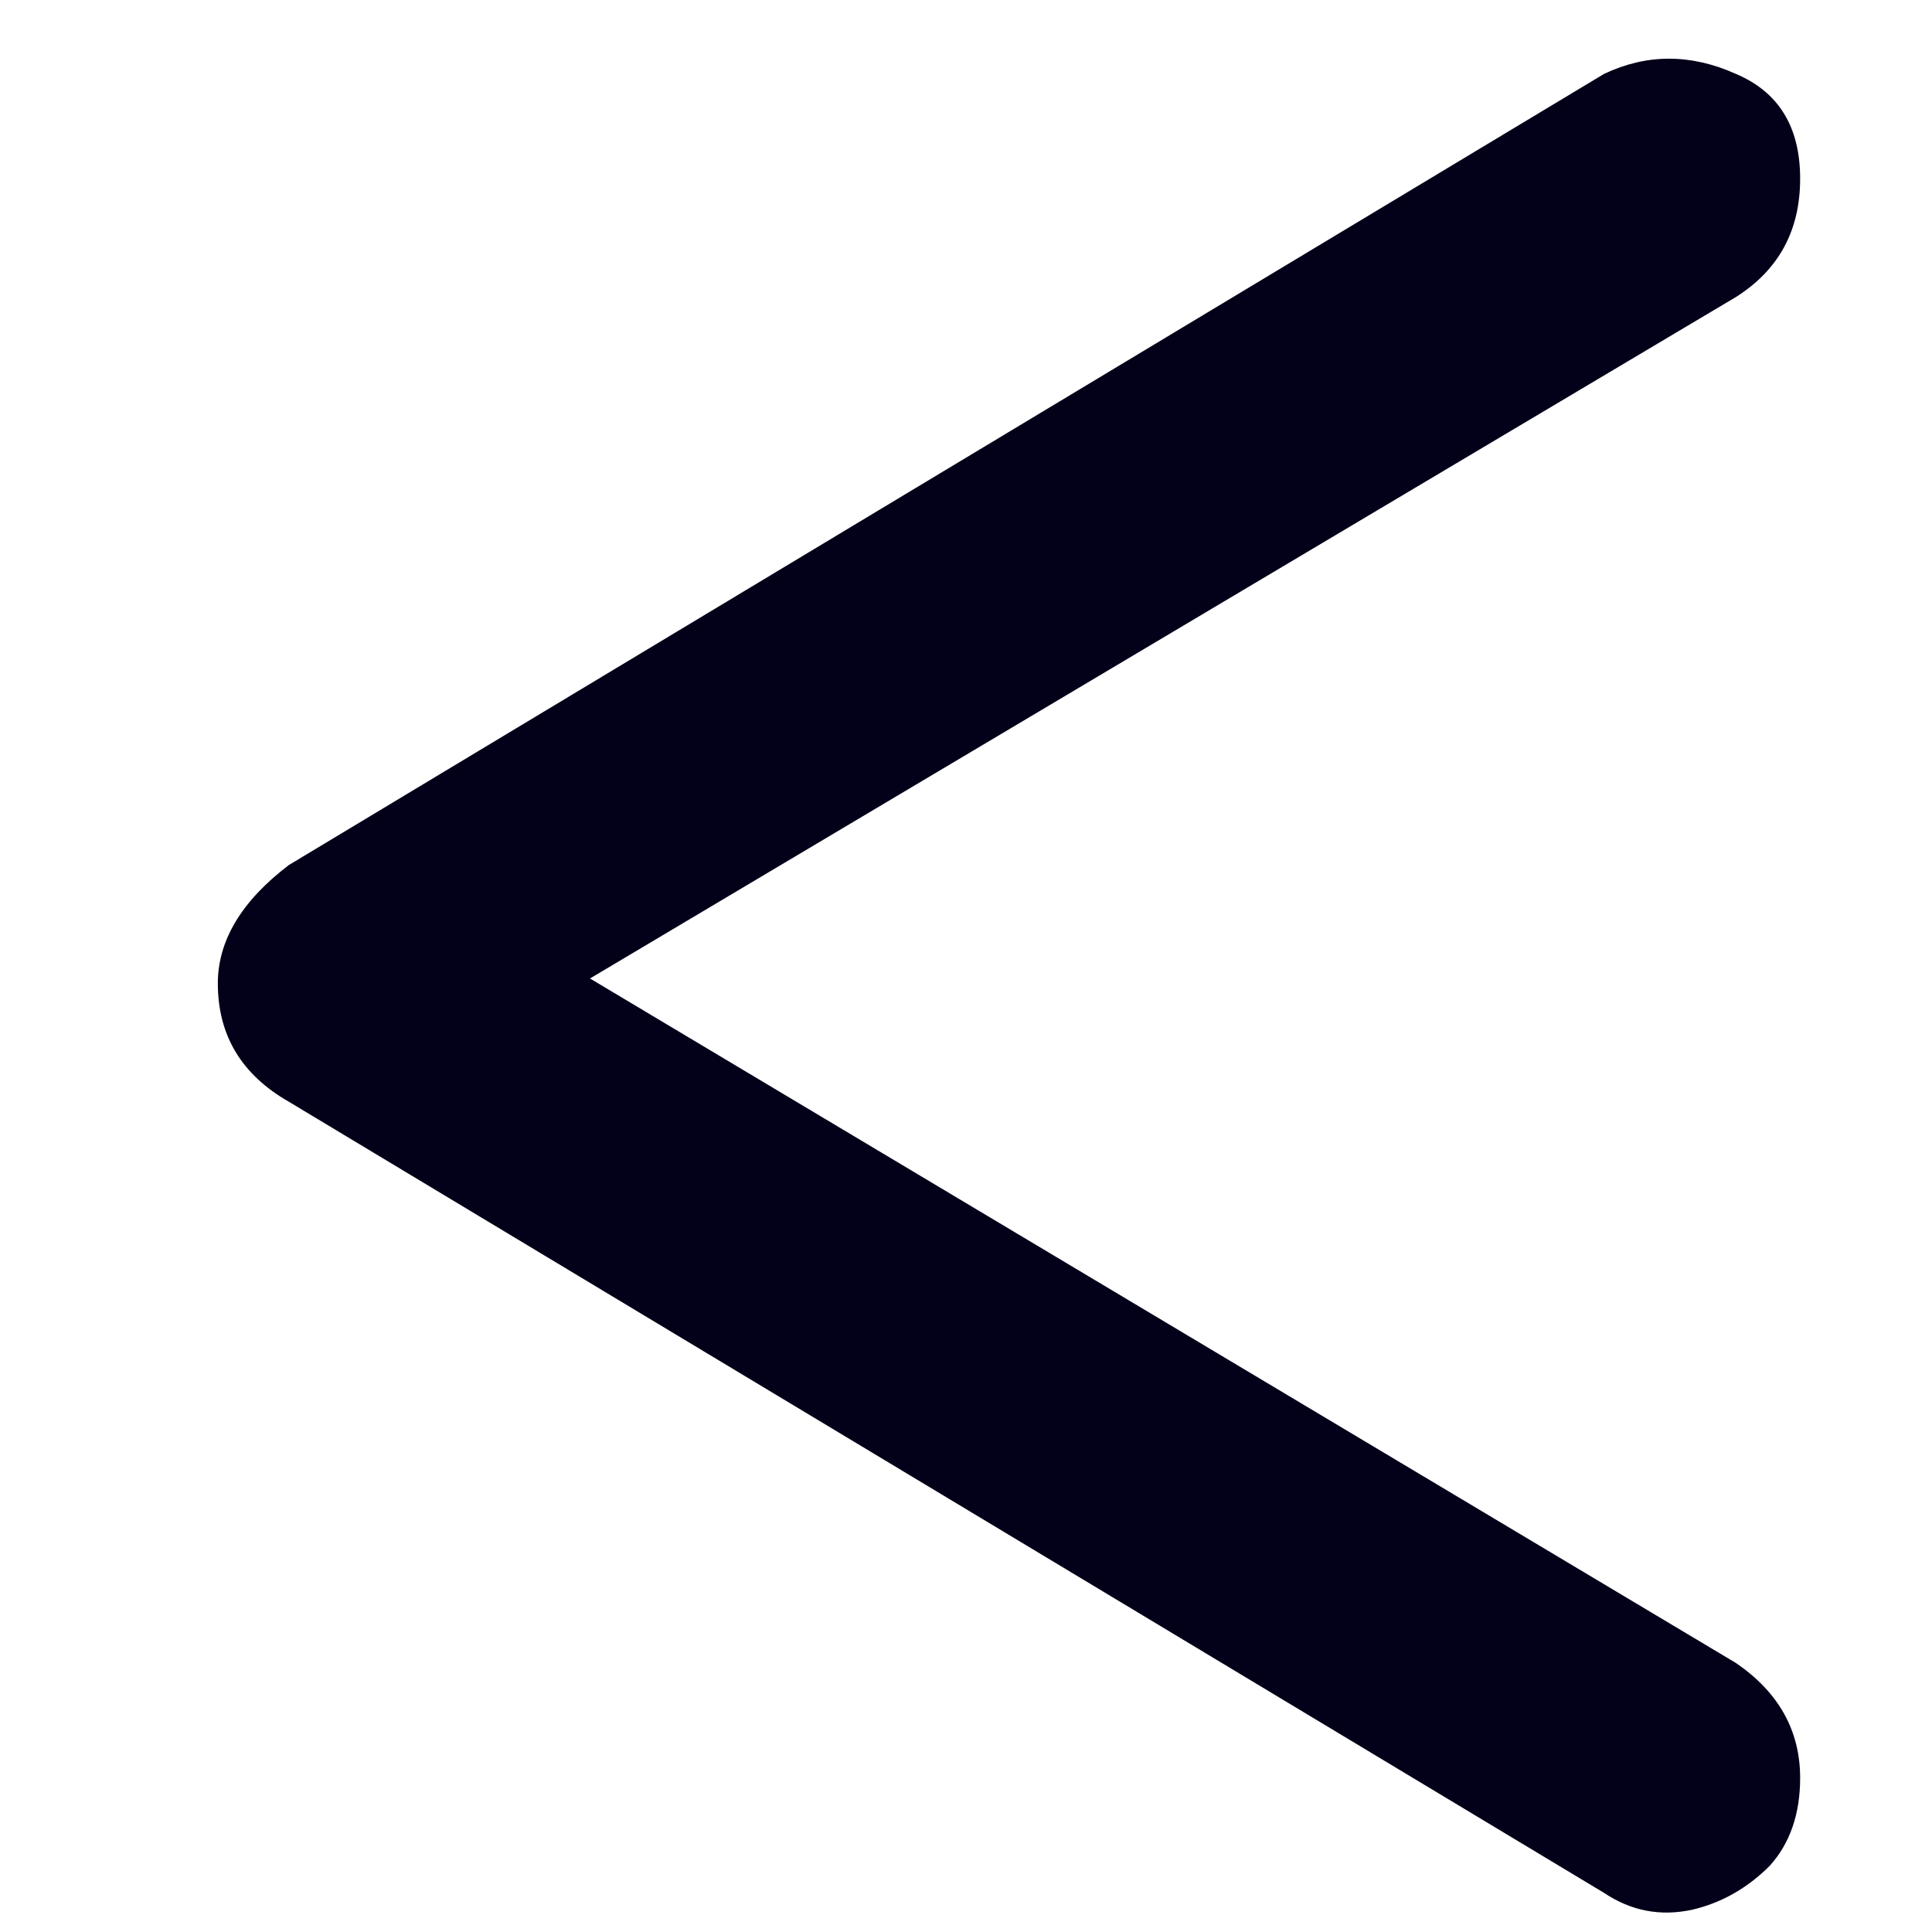 <?xml version="1.0" encoding="UTF-8"?> <svg xmlns="http://www.w3.org/2000/svg" width="8" height="8" viewBox="0 0 8 8" fill="none"><path d="M6.642 7.838C6.754 7.913 6.875 7.936 7.006 7.908C7.127 7.88 7.235 7.819 7.328 7.726C7.412 7.633 7.454 7.511 7.454 7.362C7.454 7.166 7.365 7.007 7.188 6.886L1.938 3.75V4.352L7.188 1.23C7.365 1.118 7.454 0.955 7.454 0.74C7.454 0.525 7.365 0.381 7.188 0.306C7.001 0.222 6.819 0.222 6.642 0.306L1.196 3.582C1 3.731 0.902 3.895 0.902 4.072C0.902 4.287 1 4.45 1.196 4.562L6.642 7.838Z" fill="#030019"></path></svg> 